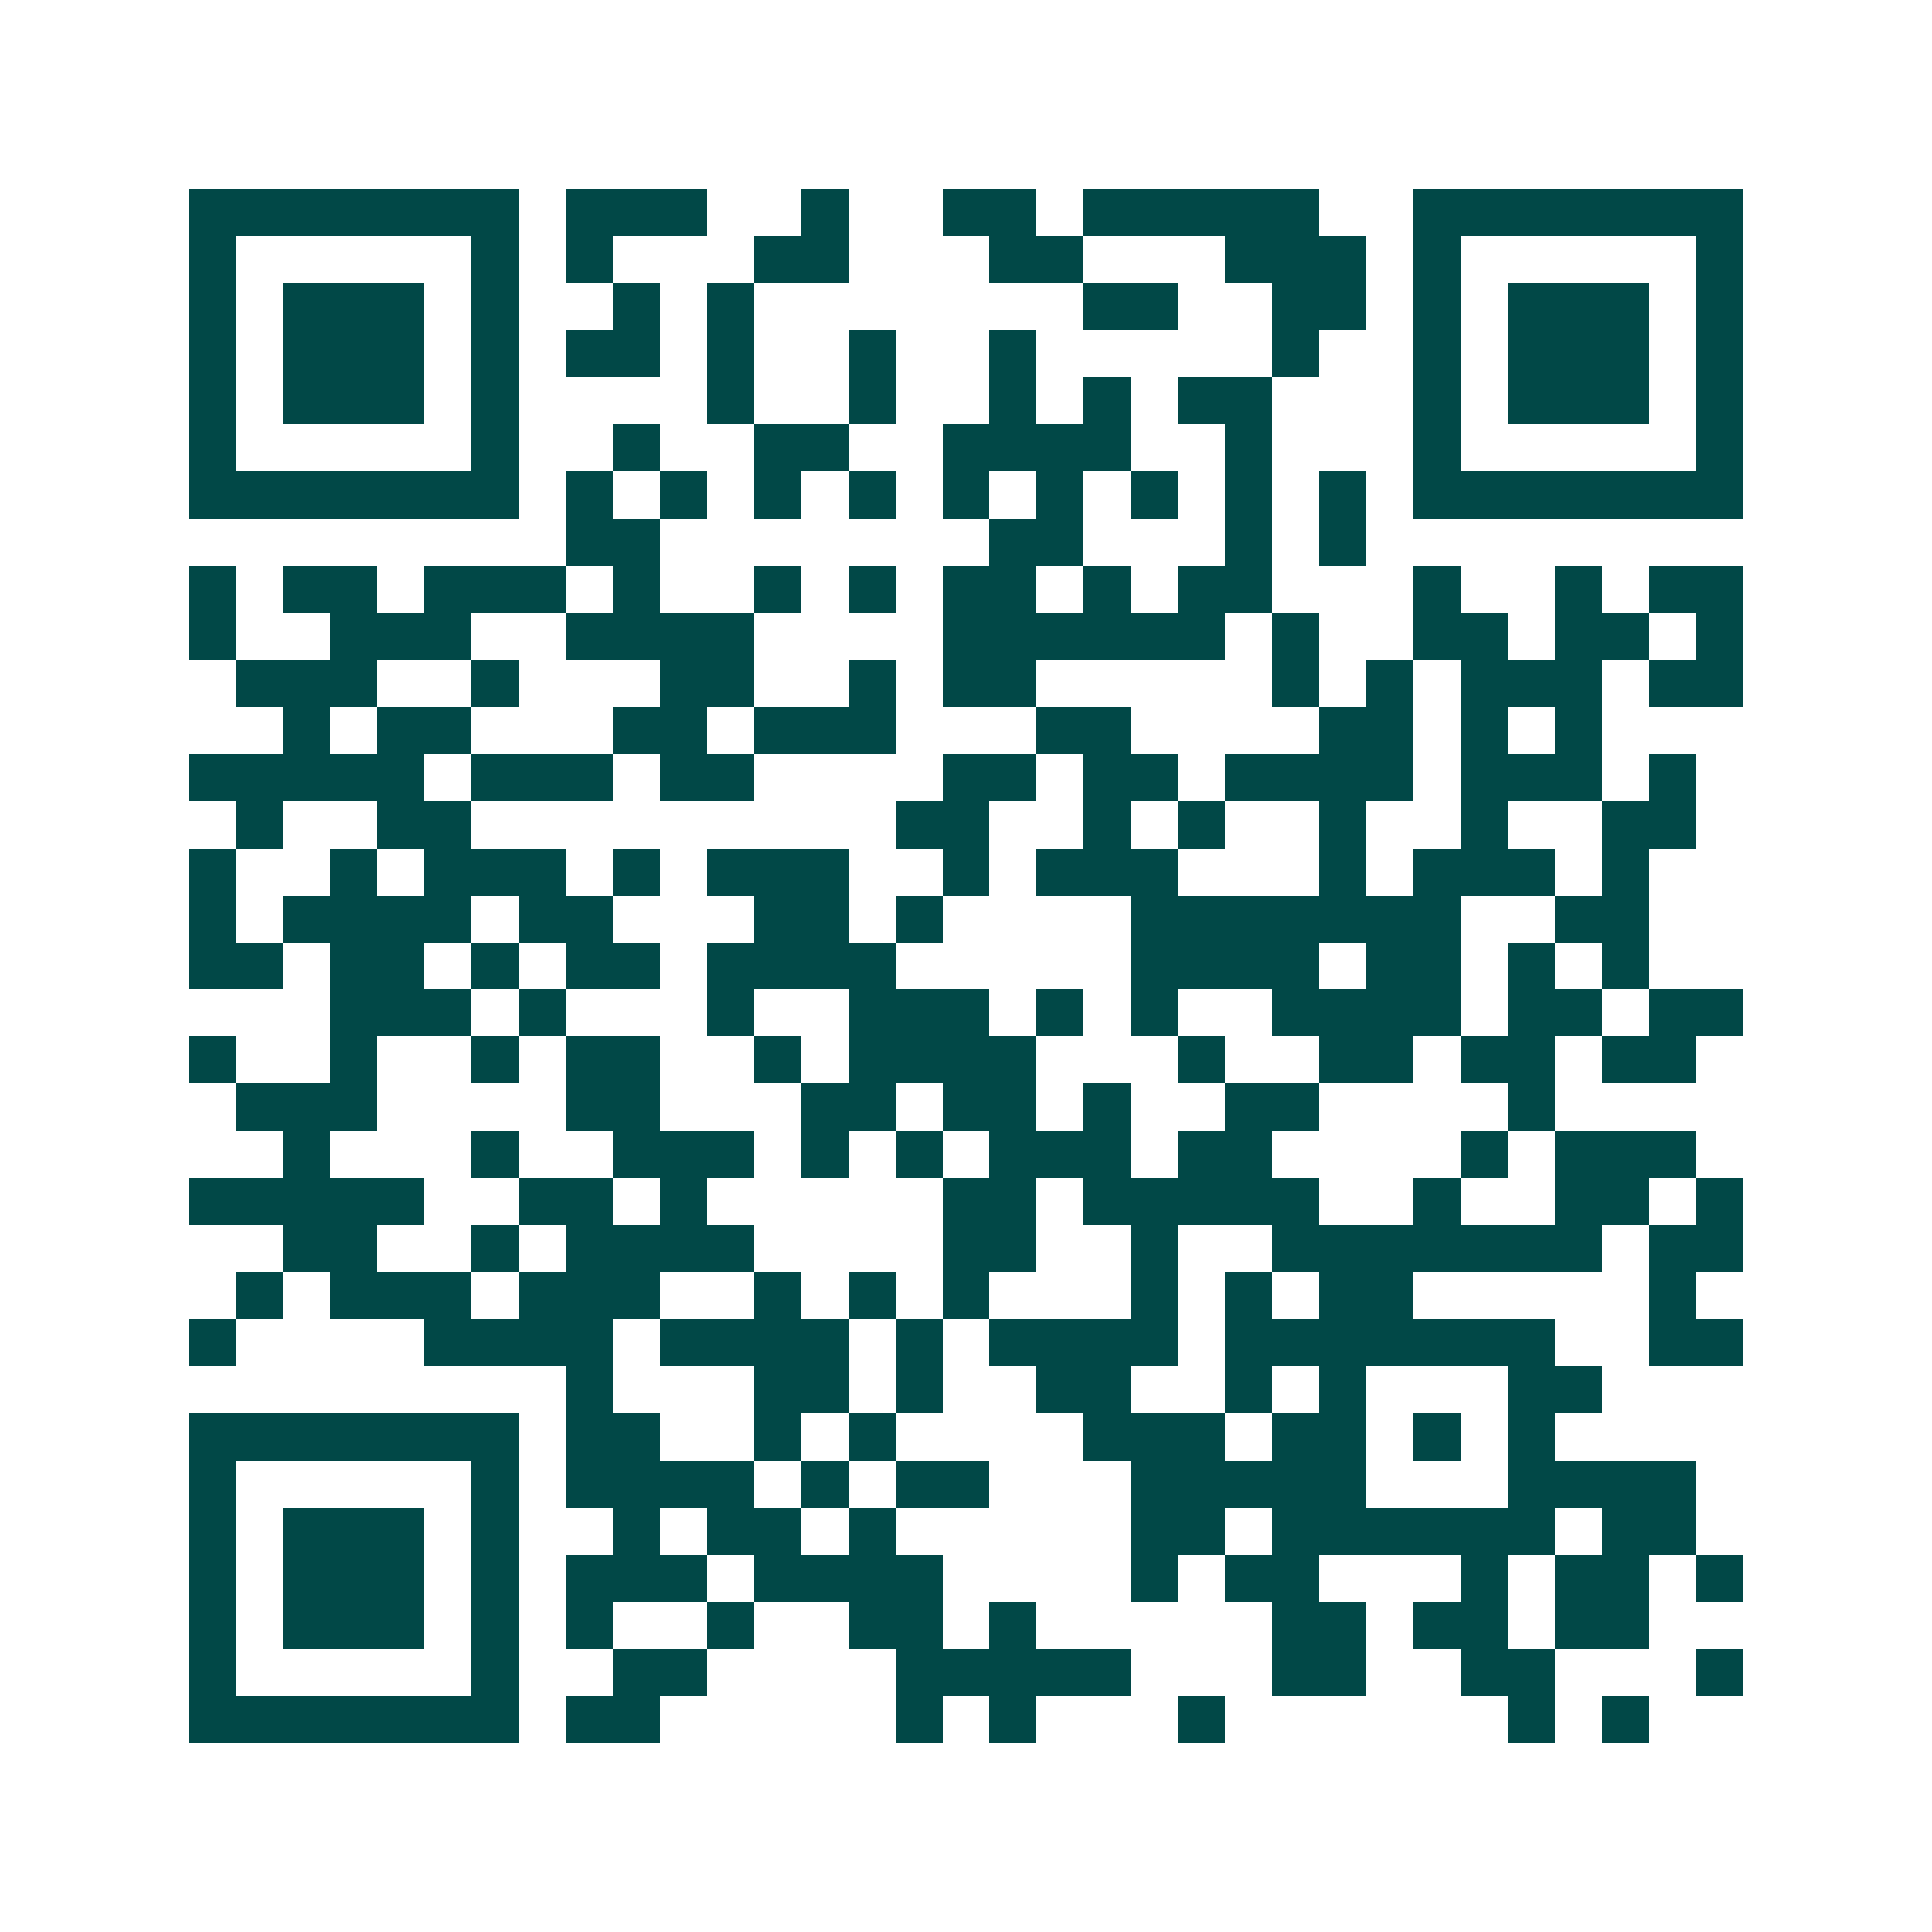 <svg xmlns="http://www.w3.org/2000/svg" width="200" height="200" viewBox="0 0 41 41" shape-rendering="crispEdges"><path fill="#ffffff" d="M0 0h41v41H0z"/><path stroke="#014847" d="M4 4.5h7m1 0h3m2 0h1m2 0h2m1 0h5m2 0h7M4 5.5h1m5 0h1m1 0h1m3 0h2m3 0h2m3 0h3m1 0h1m5 0h1M4 6.5h1m1 0h3m1 0h1m2 0h1m1 0h1m7 0h2m2 0h2m1 0h1m1 0h3m1 0h1M4 7.5h1m1 0h3m1 0h1m1 0h2m1 0h1m2 0h1m2 0h1m5 0h1m2 0h1m1 0h3m1 0h1M4 8.5h1m1 0h3m1 0h1m4 0h1m2 0h1m2 0h1m1 0h1m1 0h2m3 0h1m1 0h3m1 0h1M4 9.5h1m5 0h1m2 0h1m2 0h2m2 0h4m2 0h1m3 0h1m5 0h1M4 10.5h7m1 0h1m1 0h1m1 0h1m1 0h1m1 0h1m1 0h1m1 0h1m1 0h1m1 0h1m1 0h7M12 11.5h2m7 0h2m3 0h1m1 0h1M4 12.5h1m1 0h2m1 0h3m1 0h1m2 0h1m1 0h1m1 0h2m1 0h1m1 0h2m3 0h1m2 0h1m1 0h2M4 13.5h1m2 0h3m2 0h4m4 0h6m1 0h1m2 0h2m1 0h2m1 0h1M5 14.5h3m2 0h1m3 0h2m2 0h1m1 0h2m5 0h1m1 0h1m1 0h3m1 0h2M6 15.5h1m1 0h2m3 0h2m1 0h3m3 0h2m4 0h2m1 0h1m1 0h1M4 16.5h5m1 0h3m1 0h2m4 0h2m1 0h2m1 0h4m1 0h3m1 0h1M5 17.5h1m2 0h2m9 0h2m2 0h1m1 0h1m2 0h1m2 0h1m2 0h2M4 18.5h1m2 0h1m1 0h3m1 0h1m1 0h3m2 0h1m1 0h3m3 0h1m1 0h3m1 0h1M4 19.5h1m1 0h4m1 0h2m3 0h2m1 0h1m4 0h7m2 0h2M4 20.5h2m1 0h2m1 0h1m1 0h2m1 0h4m5 0h4m1 0h2m1 0h1m1 0h1M7 21.5h3m1 0h1m3 0h1m2 0h3m1 0h1m1 0h1m2 0h4m1 0h2m1 0h2M4 22.5h1m2 0h1m2 0h1m1 0h2m2 0h1m1 0h4m3 0h1m2 0h2m1 0h2m1 0h2M5 23.5h3m4 0h2m3 0h2m1 0h2m1 0h1m2 0h2m4 0h1M6 24.5h1m3 0h1m2 0h3m1 0h1m1 0h1m1 0h3m1 0h2m4 0h1m1 0h3M4 25.5h5m2 0h2m1 0h1m5 0h2m1 0h5m2 0h1m2 0h2m1 0h1M6 26.5h2m2 0h1m1 0h4m4 0h2m2 0h1m2 0h7m1 0h2M5 27.5h1m1 0h3m1 0h3m2 0h1m1 0h1m1 0h1m3 0h1m1 0h1m1 0h2m5 0h1M4 28.5h1m4 0h4m1 0h4m1 0h1m1 0h4m1 0h7m2 0h2M12 29.5h1m3 0h2m1 0h1m2 0h2m2 0h1m1 0h1m3 0h2M4 30.5h7m1 0h2m2 0h1m1 0h1m4 0h3m1 0h2m1 0h1m1 0h1M4 31.5h1m5 0h1m1 0h4m1 0h1m1 0h2m3 0h5m3 0h4M4 32.5h1m1 0h3m1 0h1m2 0h1m1 0h2m1 0h1m5 0h2m1 0h6m1 0h2M4 33.5h1m1 0h3m1 0h1m1 0h3m1 0h4m4 0h1m1 0h2m3 0h1m1 0h2m1 0h1M4 34.5h1m1 0h3m1 0h1m1 0h1m2 0h1m2 0h2m1 0h1m5 0h2m1 0h2m1 0h2M4 35.5h1m5 0h1m2 0h2m4 0h5m3 0h2m2 0h2m3 0h1M4 36.5h7m1 0h2m5 0h1m1 0h1m3 0h1m6 0h1m1 0h1"/></svg>
